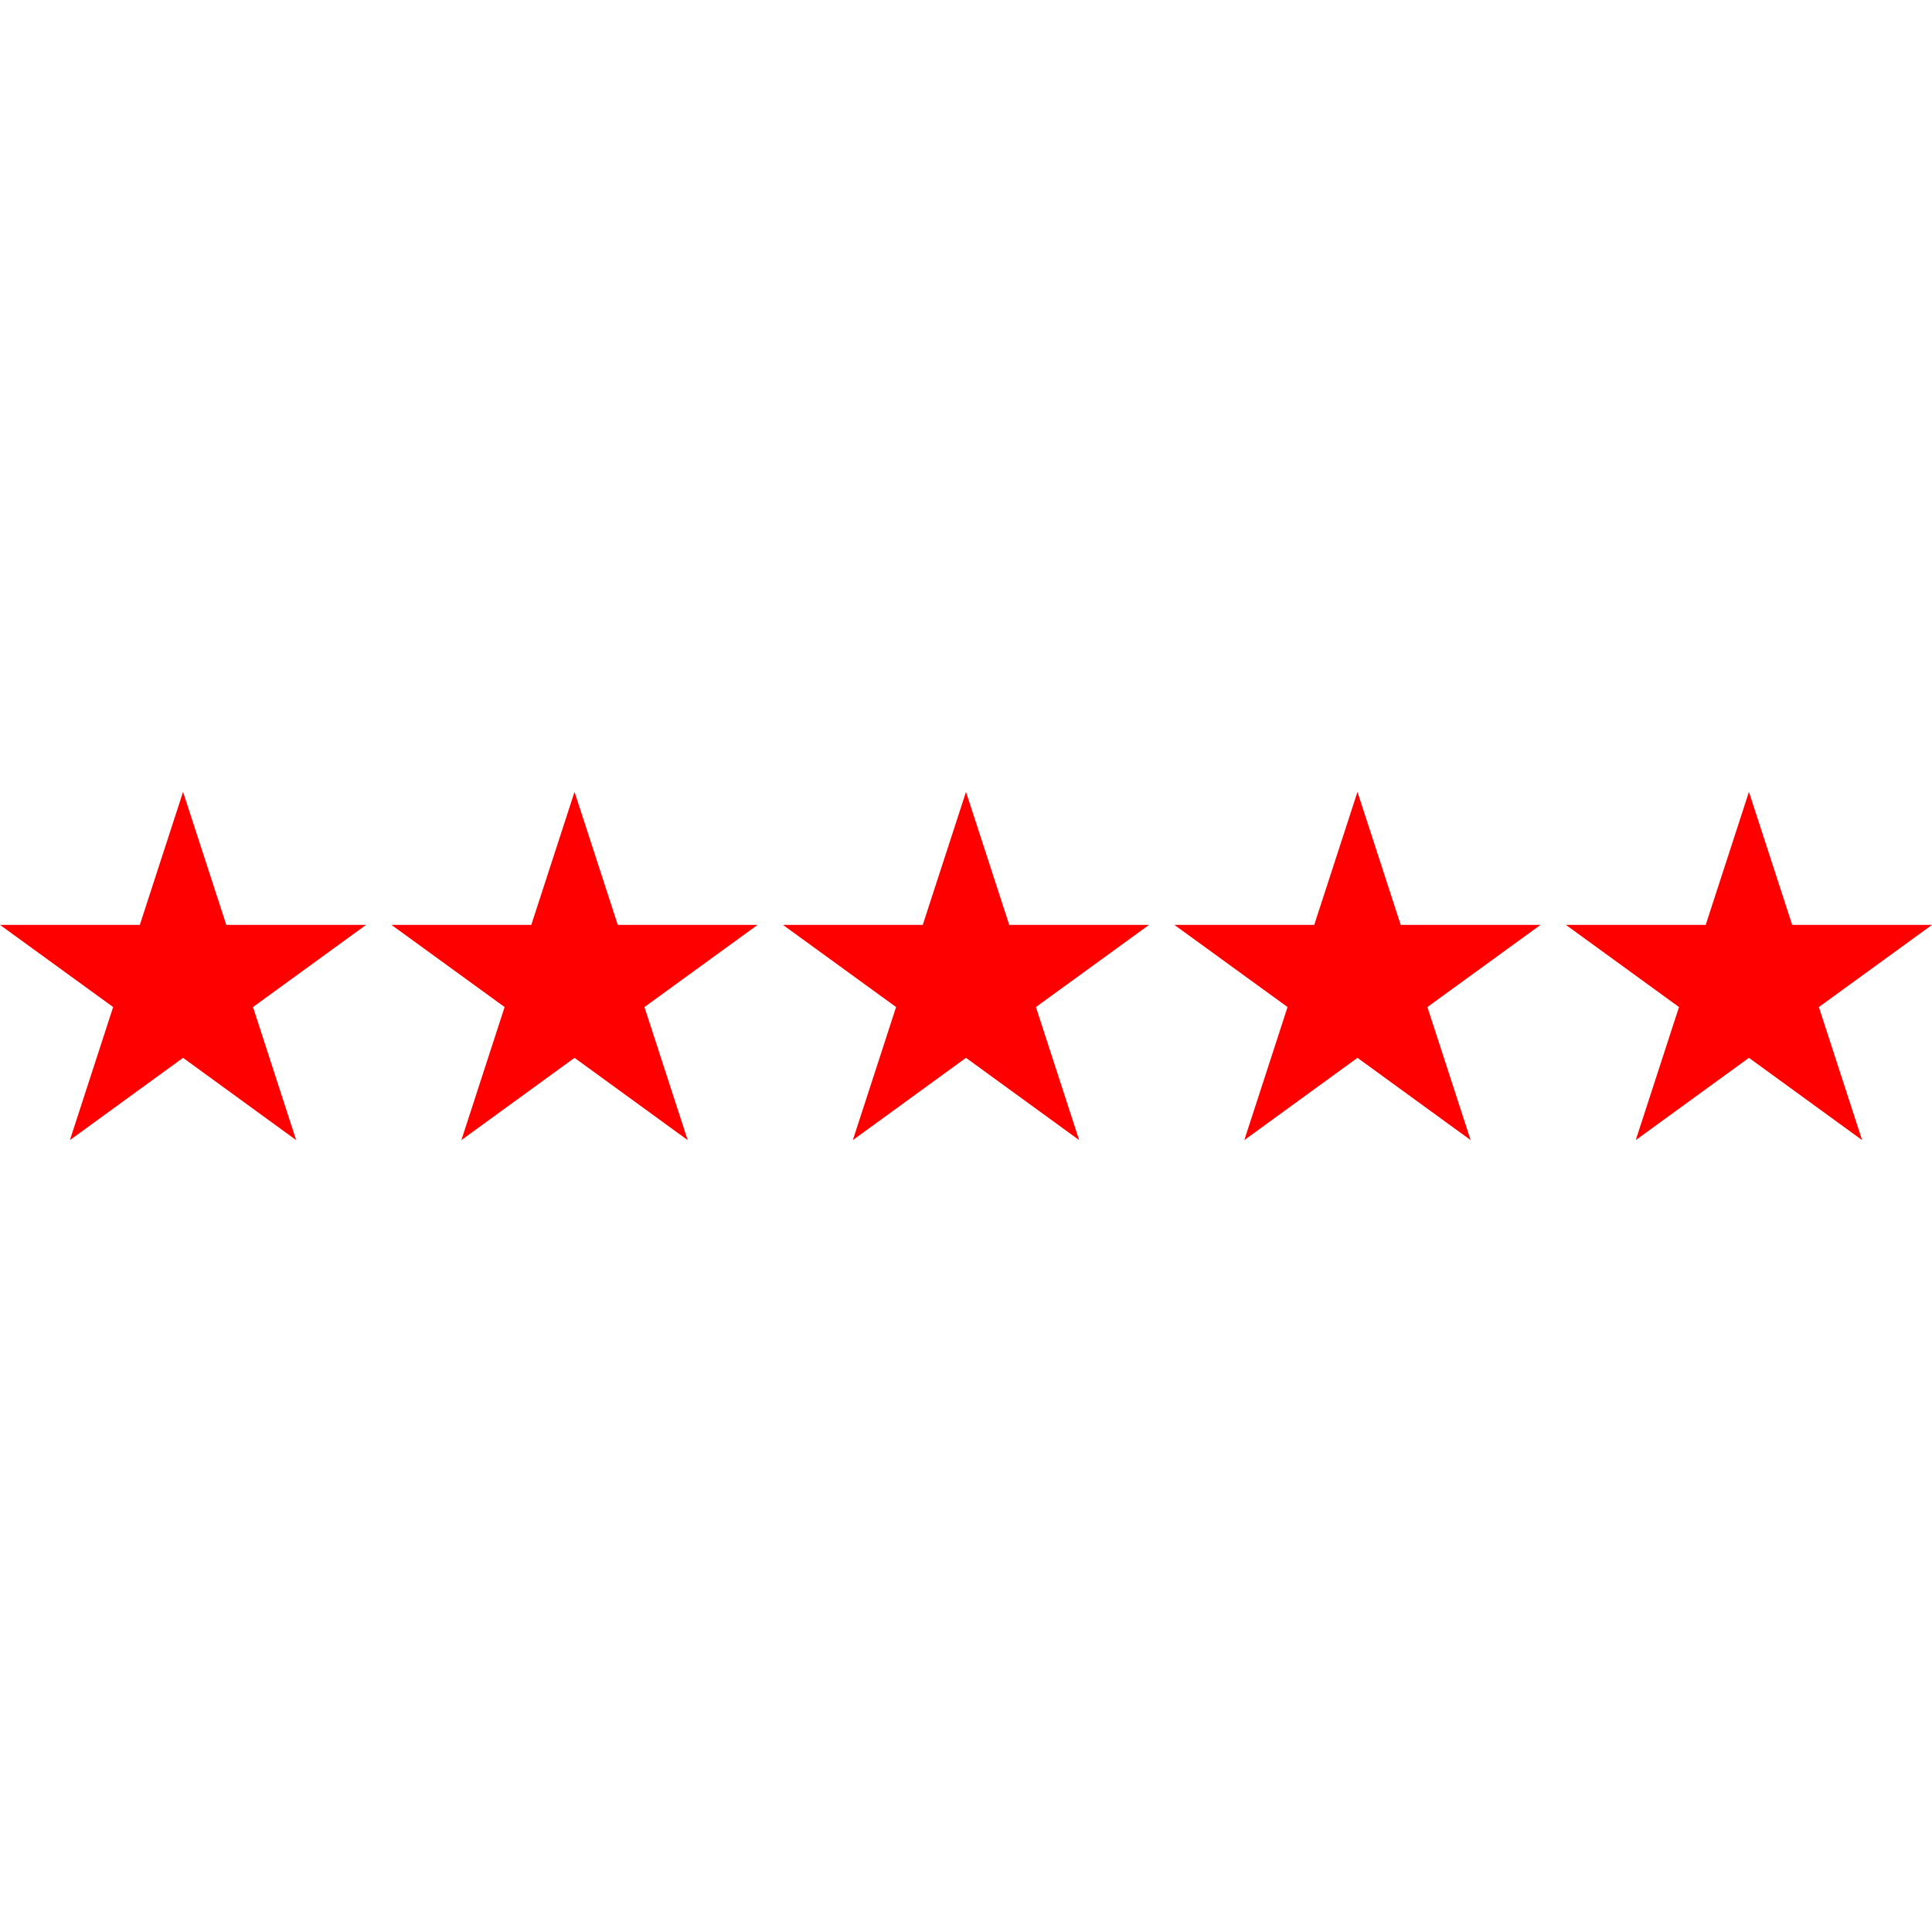 <?xml version="1.0" encoding="UTF-8"?> <svg xmlns="http://www.w3.org/2000/svg" xmlns:xlink="http://www.w3.org/1999/xlink" version="1.1" id="Layer_1" x="0px" y="0px" viewBox="0 0 512 512" style="enable-background:new 0 0 512 512;" xml:space="preserve"><g><polygon style="fill: rgb(255, 0, 0);" points="29.984,266.88 18.528,302.136 48.512,280.336 78.48,302.136 67.048,266.88 97.016,245.104 59.968,245.104 48.512,209.864 37.056,245.104 0,245.104 " fill="#E21B1B"></polygon><polygon style="fill: rgb(255, 0, 0);" points="163.712,245.104 152.256,209.864 140.8,245.104 103.744,245.104 133.728,266.88 122.272,302.136 152.256,280.336 182.24,302.136 170.784,266.88 200.776,245.104 " fill="#E21B1B"></polygon><polygon style="fill: rgb(255, 0, 0);" points="267.456,245.104 256,209.864 244.544,245.104 207.488,245.104 237.472,266.88 226.016,302.136 256,280.336 285.984,302.136 274.528,266.88 304.512,245.104 " fill="#E21B1B"></polygon><polygon style="fill: rgb(255, 0, 0);" points="371.2,245.104 359.744,209.864 348.288,245.104 311.224,245.104 341.216,266.88 329.76,302.136 359.744,280.336 389.728,302.136 378.272,266.88 408.256,245.104 " fill="#E21B1B"></polygon></g><polygon style="fill: rgb(255, 0, 0);" points="474.944,245.104 463.488,209.864 452.032,245.104 414.984,245.104 444.952,266.88 433.496,302.136 463.488,280.336 493.472,302.136 482.016,266.88 512,245.104 " fill="#CCCCCC"></polygon></svg> 